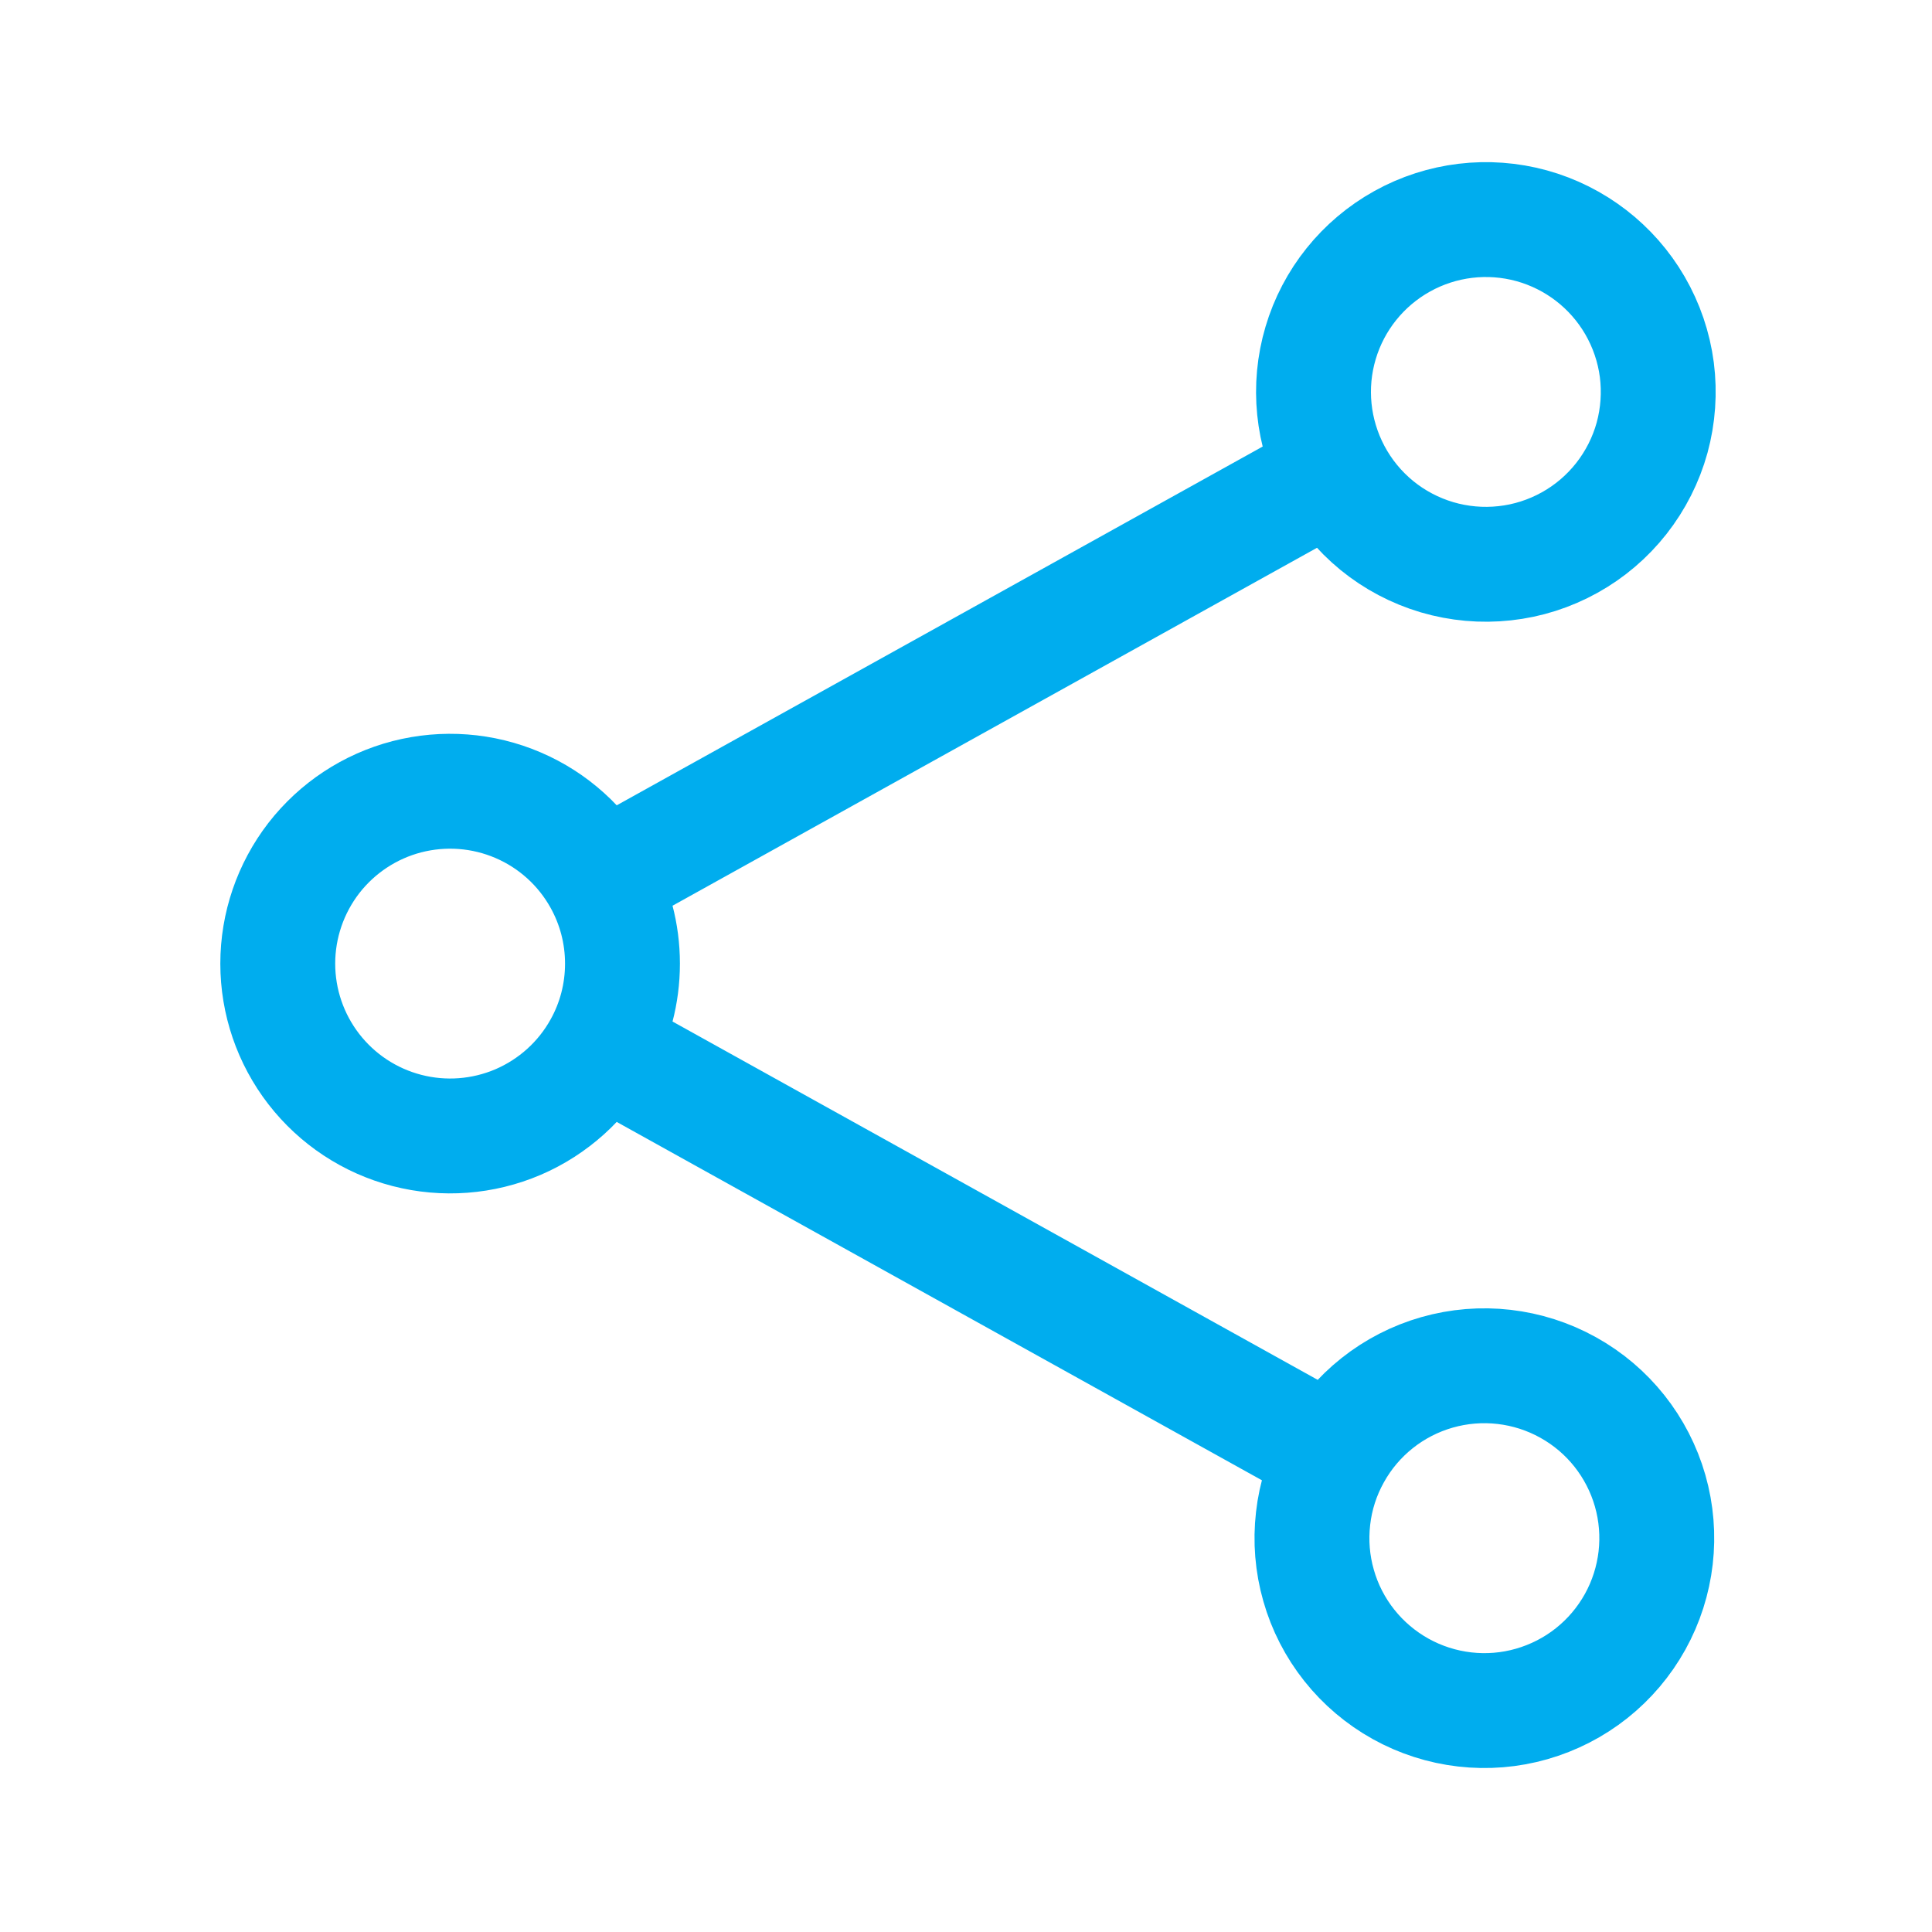 <svg width="26" height="26" viewBox="0 0 26 26" fill="none" xmlns="http://www.w3.org/2000/svg">
<path d="M8.085 11.841C7.836 11.392 7.444 11.038 6.972 10.836C6.499 10.633 5.973 10.594 5.476 10.722C4.978 10.851 4.538 11.142 4.223 11.548C3.909 11.955 3.738 12.454 3.738 12.968C3.738 13.482 3.909 13.981 4.223 14.387C4.538 14.794 4.978 15.084 5.476 15.213C5.973 15.342 6.499 15.302 6.972 15.1C7.444 14.897 7.836 14.544 8.085 14.095M8.085 11.841C8.271 12.175 8.377 12.559 8.377 12.968C8.377 13.377 8.271 13.762 8.085 14.095M8.085 11.841L17.948 6.363M8.085 14.095L17.948 19.573M17.948 6.363C18.092 6.635 18.29 6.876 18.528 7.071C18.767 7.266 19.042 7.411 19.338 7.499C19.634 7.586 19.944 7.614 20.25 7.58C20.556 7.547 20.853 7.452 21.123 7.302C21.392 7.153 21.629 6.951 21.82 6.708C22.01 6.466 22.151 6.188 22.233 5.891C22.314 5.594 22.336 5.283 22.297 4.977C22.257 4.671 22.157 4.377 22.002 4.11C21.697 3.585 21.198 3.2 20.612 3.038C20.026 2.877 19.401 2.952 18.87 3.247C18.339 3.542 17.944 4.034 17.772 4.616C17.599 5.199 17.663 5.826 17.948 6.363ZM17.948 19.573C17.799 19.84 17.705 20.132 17.671 20.435C17.636 20.738 17.661 21.044 17.745 21.337C17.828 21.63 17.969 21.904 18.159 22.143C18.348 22.381 18.583 22.58 18.849 22.728C19.115 22.876 19.408 22.97 19.711 23.005C20.014 23.04 20.32 23.015 20.613 22.931C20.906 22.847 21.18 22.707 21.419 22.517C21.657 22.328 21.856 22.093 22.004 21.827C22.303 21.289 22.376 20.654 22.207 20.062C22.038 19.471 21.641 18.97 21.103 18.672C20.565 18.373 19.93 18.3 19.338 18.469C18.747 18.638 18.246 19.035 17.948 19.573Z" stroke="#00ADEE" stroke-width="1.546" stroke-linecap="round" stroke-linejoin="round"/>
</svg>
